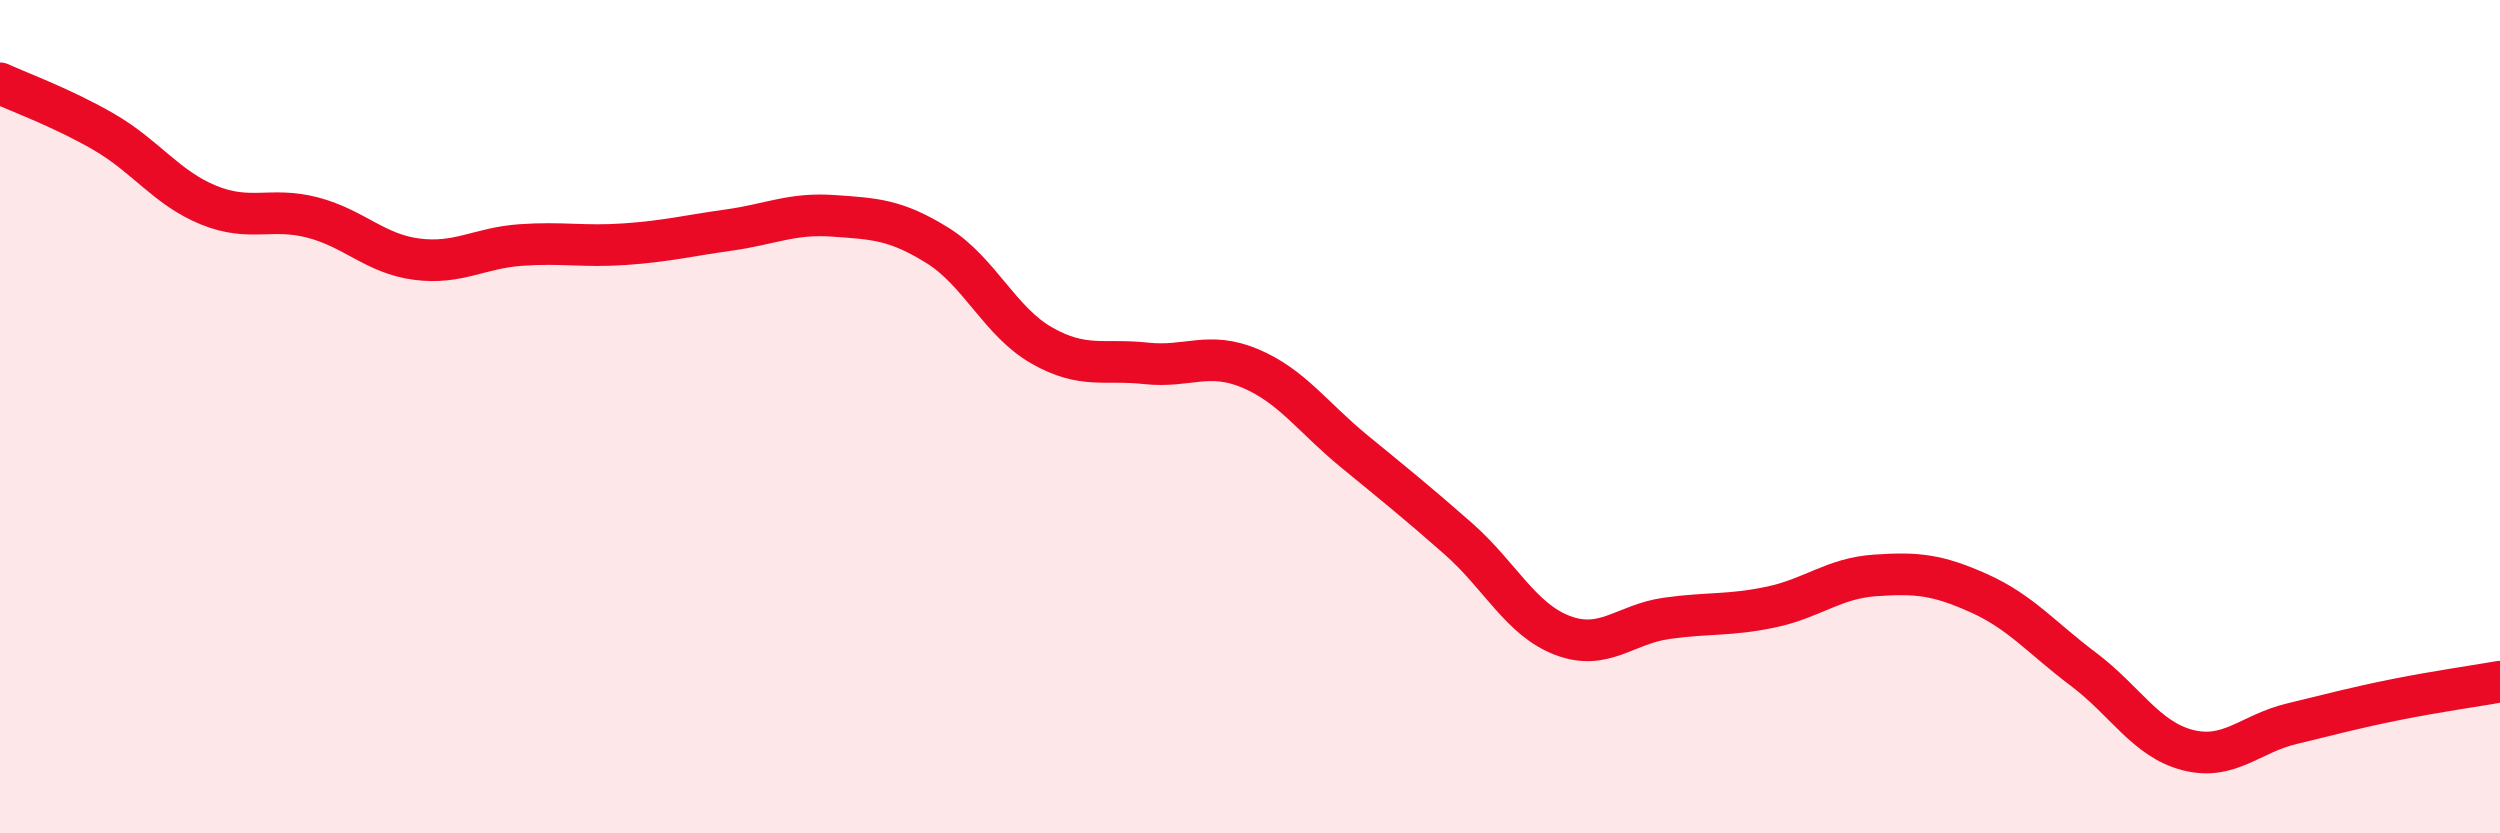 
    <svg width="60" height="20" viewBox="0 0 60 20" xmlns="http://www.w3.org/2000/svg">
      <path
        d="M 0,2 C 0.5,2.23 1.5,2.59 2.5,3.17 C 3.5,3.75 4,4.51 5,4.92 C 6,5.33 6.5,4.96 7.5,5.22 C 8.5,5.48 9,6.09 10,6.22 C 11,6.35 11.5,5.95 12.5,5.88 C 13.5,5.81 14,5.93 15,5.86 C 16,5.79 16.5,5.66 17.5,5.52 C 18.5,5.38 19,5.11 20,5.18 C 21,5.25 21.5,5.27 22.5,5.89 C 23.5,6.51 24,7.72 25,8.29 C 26,8.86 26.5,8.61 27.5,8.72 C 28.5,8.83 29,8.42 30,8.84 C 31,9.26 31.5,10.01 32.5,10.83 C 33.5,11.65 34,12.05 35,12.93 C 36,13.81 36.5,14.87 37.5,15.25 C 38.5,15.63 39,14.98 40,14.84 C 41,14.7 41.5,14.78 42.5,14.57 C 43.5,14.36 44,13.88 45,13.81 C 46,13.74 46.5,13.79 47.5,14.24 C 48.5,14.69 49,15.31 50,16.06 C 51,16.81 51.5,17.74 52.5,18 C 53.5,18.26 54,17.61 55,17.37 C 56,17.13 56.5,16.99 57.5,16.79 C 58.5,16.59 59.5,16.45 60,16.36L60 20L0 20Z"
        fill="#EB0A25"
        opacity="0.1"
        stroke-linecap="round"
        stroke-linejoin="round"
      />
      <path
        d="M 0,2 C 0.5,2.23 1.5,2.59 2.5,3.17 C 3.5,3.75 4,4.51 5,4.92 C 6,5.33 6.5,4.96 7.5,5.22 C 8.5,5.48 9,6.09 10,6.22 C 11,6.35 11.5,5.95 12.5,5.88 C 13.5,5.81 14,5.93 15,5.86 C 16,5.79 16.5,5.66 17.5,5.52 C 18.5,5.38 19,5.11 20,5.18 C 21,5.25 21.5,5.27 22.5,5.89 C 23.5,6.51 24,7.72 25,8.29 C 26,8.86 26.5,8.61 27.5,8.72 C 28.5,8.83 29,8.42 30,8.84 C 31,9.26 31.5,10.01 32.5,10.83 C 33.5,11.65 34,12.05 35,12.93 C 36,13.81 36.5,14.87 37.5,15.25 C 38.5,15.63 39,14.98 40,14.84 C 41,14.7 41.5,14.78 42.5,14.57 C 43.5,14.36 44,13.88 45,13.81 C 46,13.74 46.5,13.79 47.5,14.24 C 48.5,14.69 49,15.31 50,16.06 C 51,16.81 51.5,17.74 52.5,18 C 53.5,18.26 54,17.61 55,17.37 C 56,17.13 56.5,16.99 57.5,16.79 C 58.5,16.59 59.5,16.45 60,16.36"
        stroke="#EB0A25"
        stroke-width="1"
        fill="none"
        stroke-linecap="round"
        stroke-linejoin="round"
      />
    </svg>
  